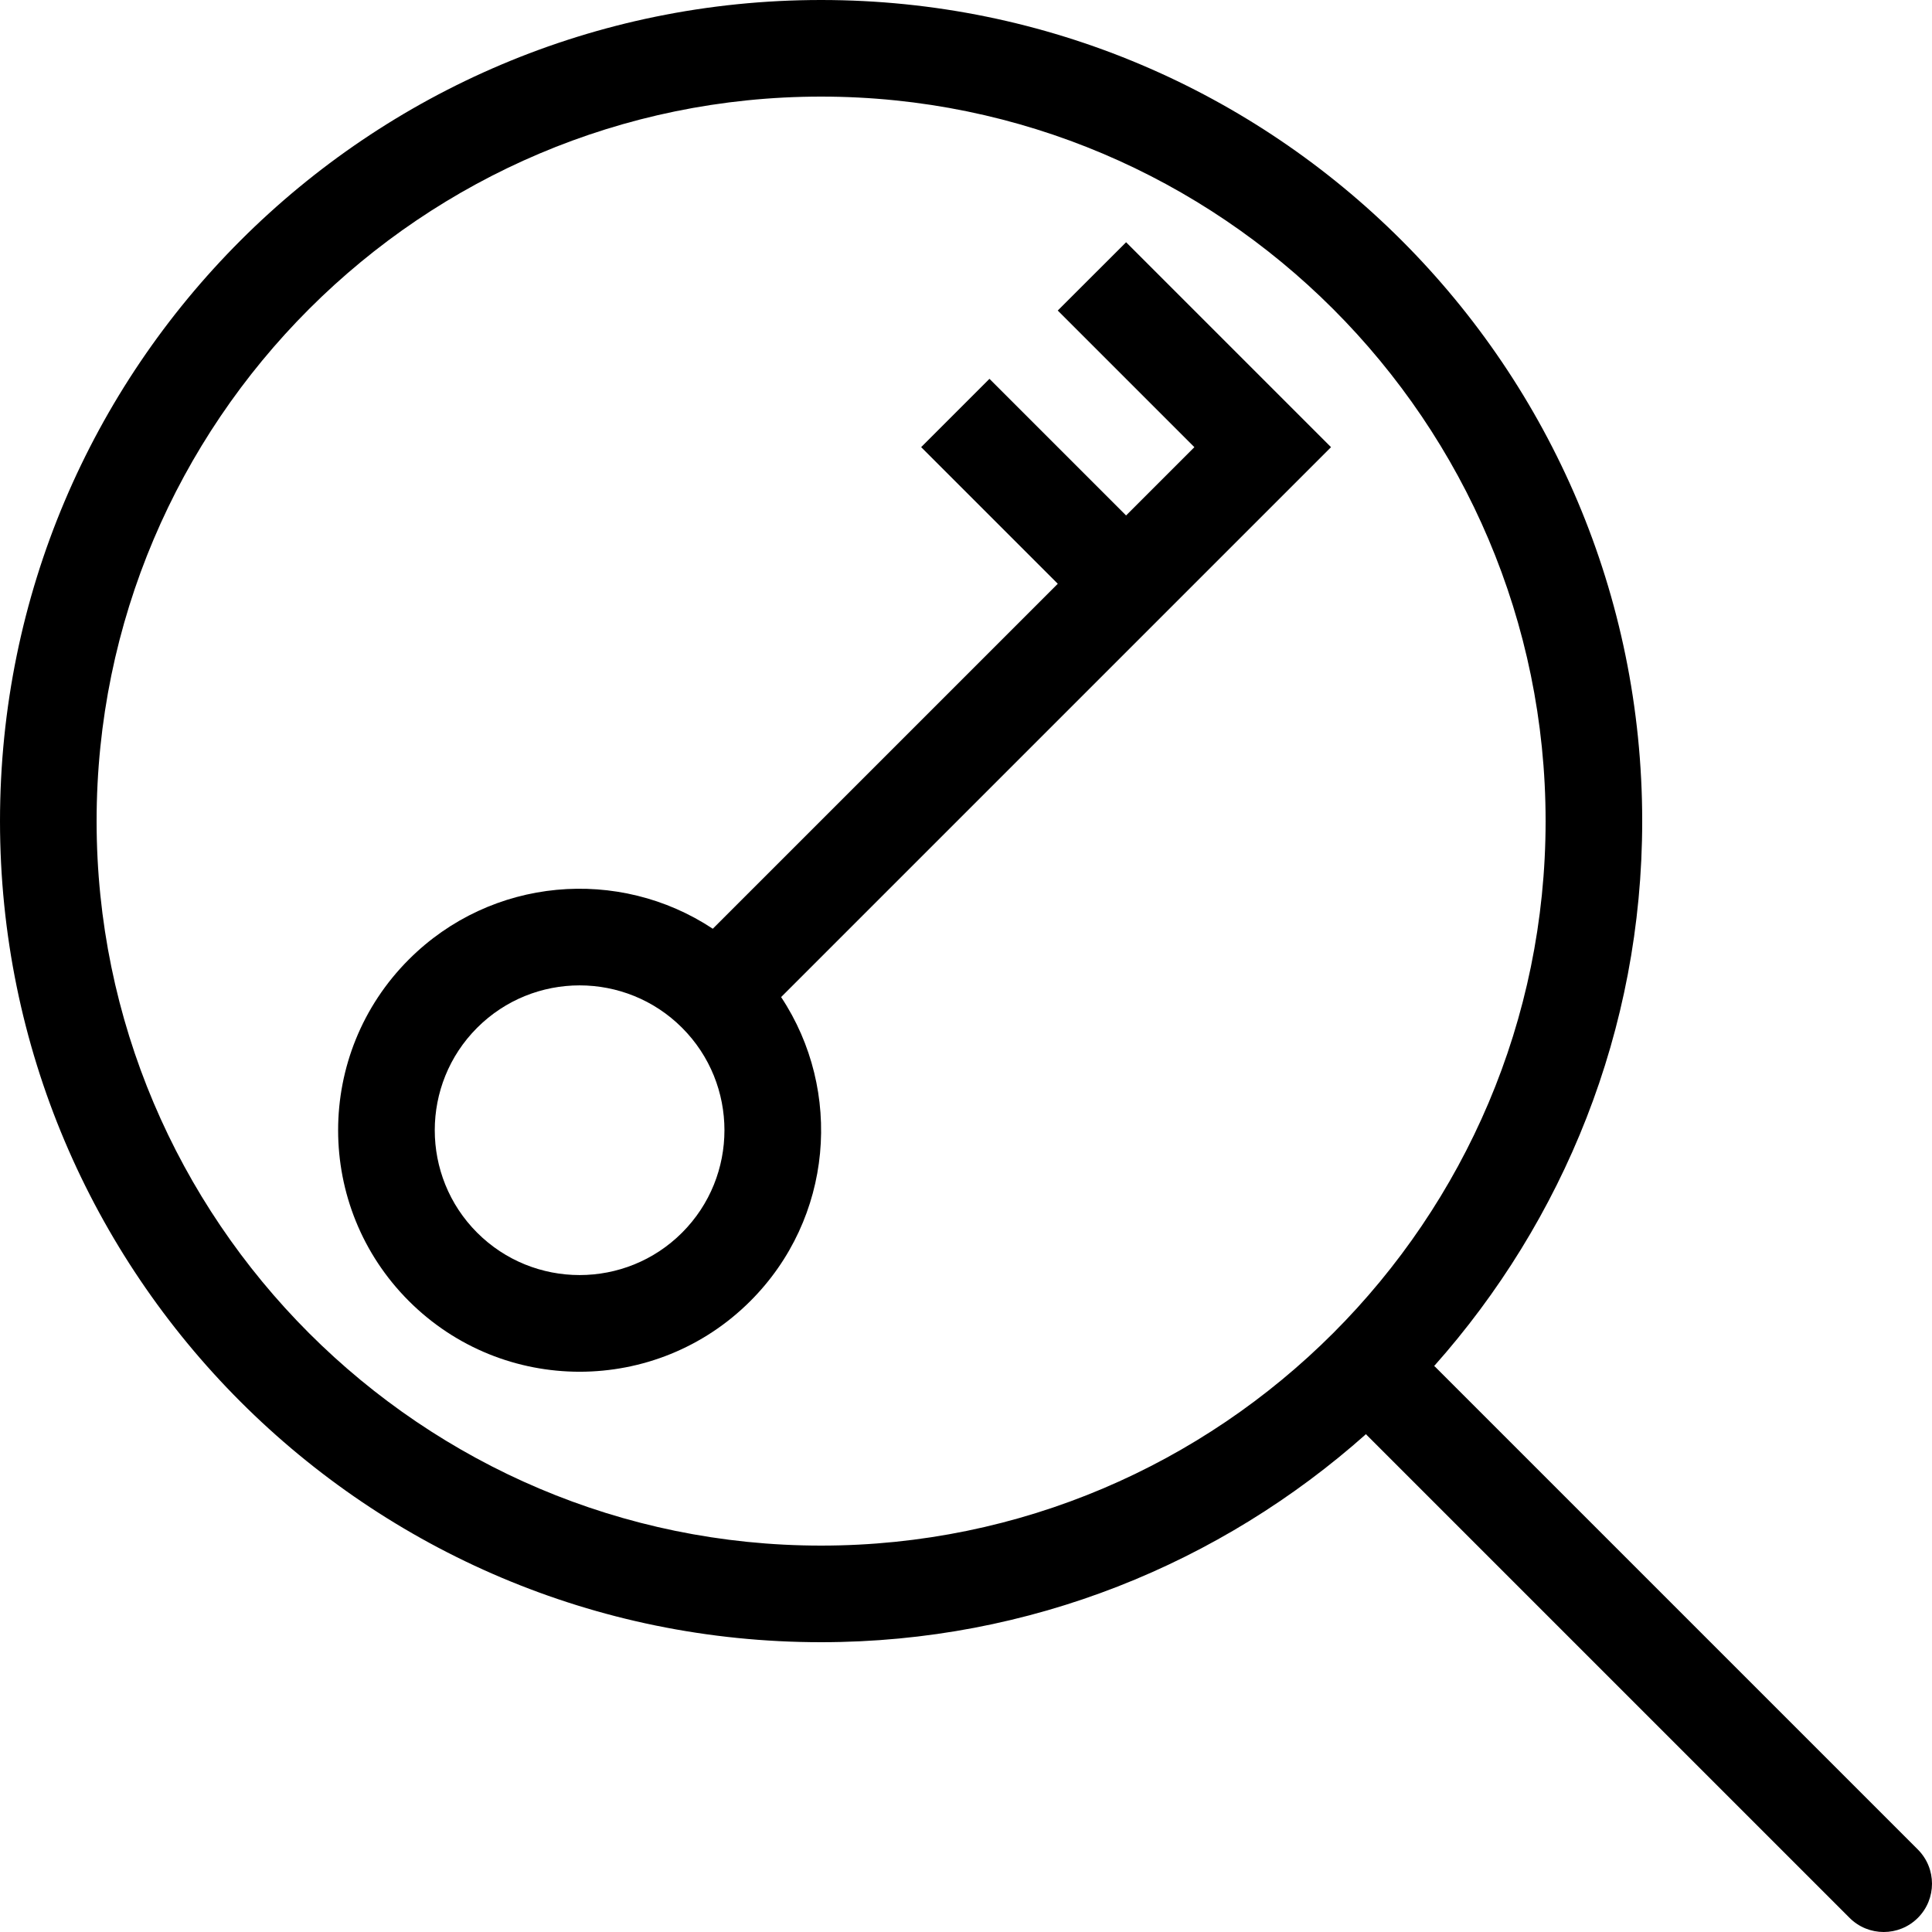 <?xml version="1.0" encoding="iso-8859-1"?>
<!-- Uploaded to: SVG Repo, www.svgrepo.com, Generator: SVG Repo Mixer Tools -->
<svg fill="#000000" height="800px" width="800px" version="1.1" id="Layer_1" xmlns="http://www.w3.org/2000/svg" xmlns:xlink="http://www.w3.org/1999/xlink" 
	 viewBox="0 0 512 512" xml:space="preserve">
<g>
	<g>
		<path d="M508.255,490.146l-128-128c-0.06-0.06-0.137-0.077-0.196-0.128c34.193-38.434,55.142-88.917,55.142-144.418
			c0-120.175-97.425-217.6-217.6-217.6S0.001,97.425,0.001,217.6s97.425,217.6,217.6,217.6c55.501,0,105.975-20.949,144.418-55.151
			c0.06,0.06,0.077,0.137,0.128,0.196l128,128c2.5,2.509,5.777,3.755,9.054,3.755s6.554-1.246,9.054-3.746
			C513.247,503.253,513.247,495.147,508.255,490.146z M217.601,409.6c-105.865,0-192-86.135-192-192s86.135-192,192-192
			s192,86.135,192,192S323.466,409.6,217.601,409.6z"/>
	</g>
</g>
<g>
	<g>
		<path d="M352.735,118.502l-54.306-54.306l-18.116,18.099l36.207,36.207l-18.099,18.099l-36.207-36.207l-18.099,18.099
			l36.207,36.207l-91.426,91.426c-24.849-16.461-58.65-13.756-80.546,8.141c-24.994,24.994-24.994,65.519,0,90.513
			s65.519,24.994,90.513,0c21.896-21.897,24.602-55.697,8.141-80.546L352.735,118.502z M180.754,326.673
			c-14.976,14.976-39.33,14.976-54.306,0c-14.976-14.976-14.976-39.33,0-54.306c14.976-14.976,39.33-14.976,54.306,0
			C195.73,287.343,195.73,311.697,180.754,326.673z"/>
	</g>
</g>
</svg>
